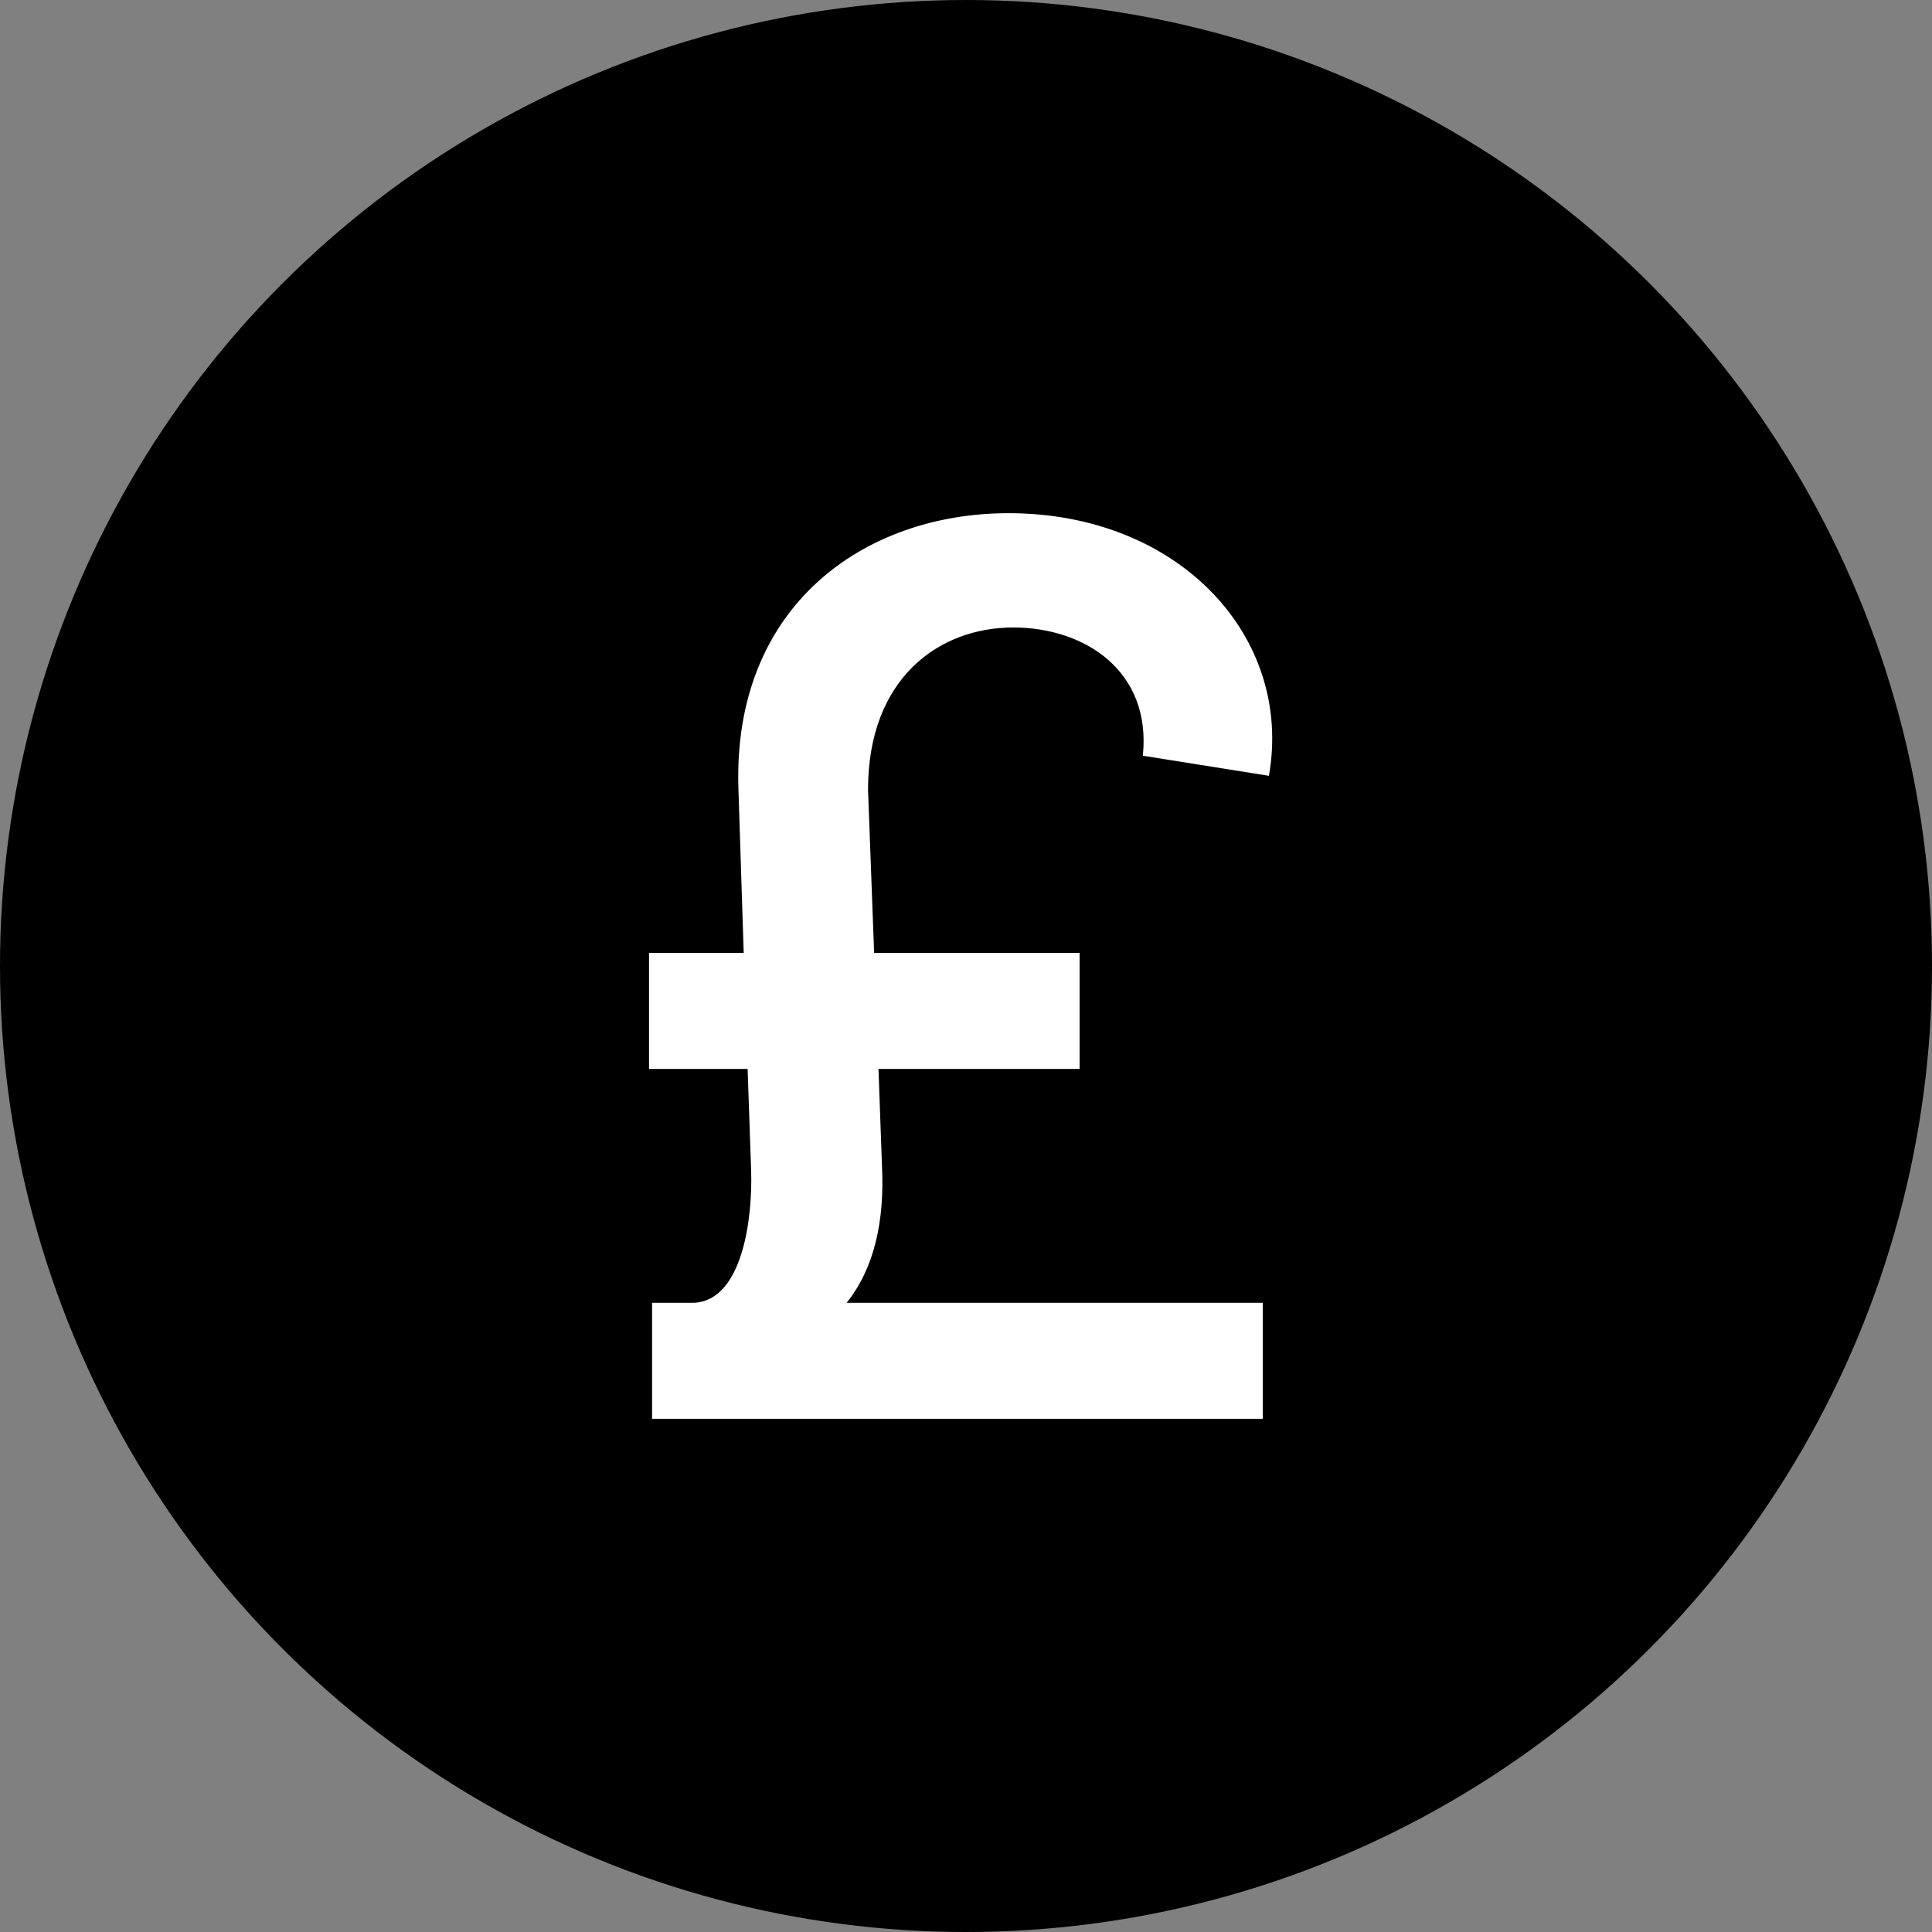 <svg width="128" height="128" viewBox="0 0 128 128" fill="none" xmlns="http://www.w3.org/2000/svg">
<rect x="0" y="0" width="128" height="128" fill="#808080" stroke="none"/>
<g clip-path="url(#clip0_100_1279)">
<circle cx="64" cy="64" r="64" fill="black"/>
<path d="M83.665 94V86.312H56.093C57.942 84 58.607 80.879 58.434 77.266L58.202 70.821H71.526V63.133H57.913L57.509 52.324C57.509 44.925 62.22 41.572 67.133 41.572C71.844 41.572 76.295 44.434 75.717 50.069L84.069 51.399C85.688 42.237 78.173 34 66.815 34C57.22 34 48.491 40.185 48.925 52.324L49.272 63.133H43V70.821H49.532L49.763 77.497C49.879 80.821 49.156 86.139 46.006 86.312H43.202V94H83.665Z" fill="white"/>
</g>
<defs>
<clipPath id="clip0_100_1279">
<rect width="128" height="128" fill="white"/>
</clipPath>
</defs>
</svg>
